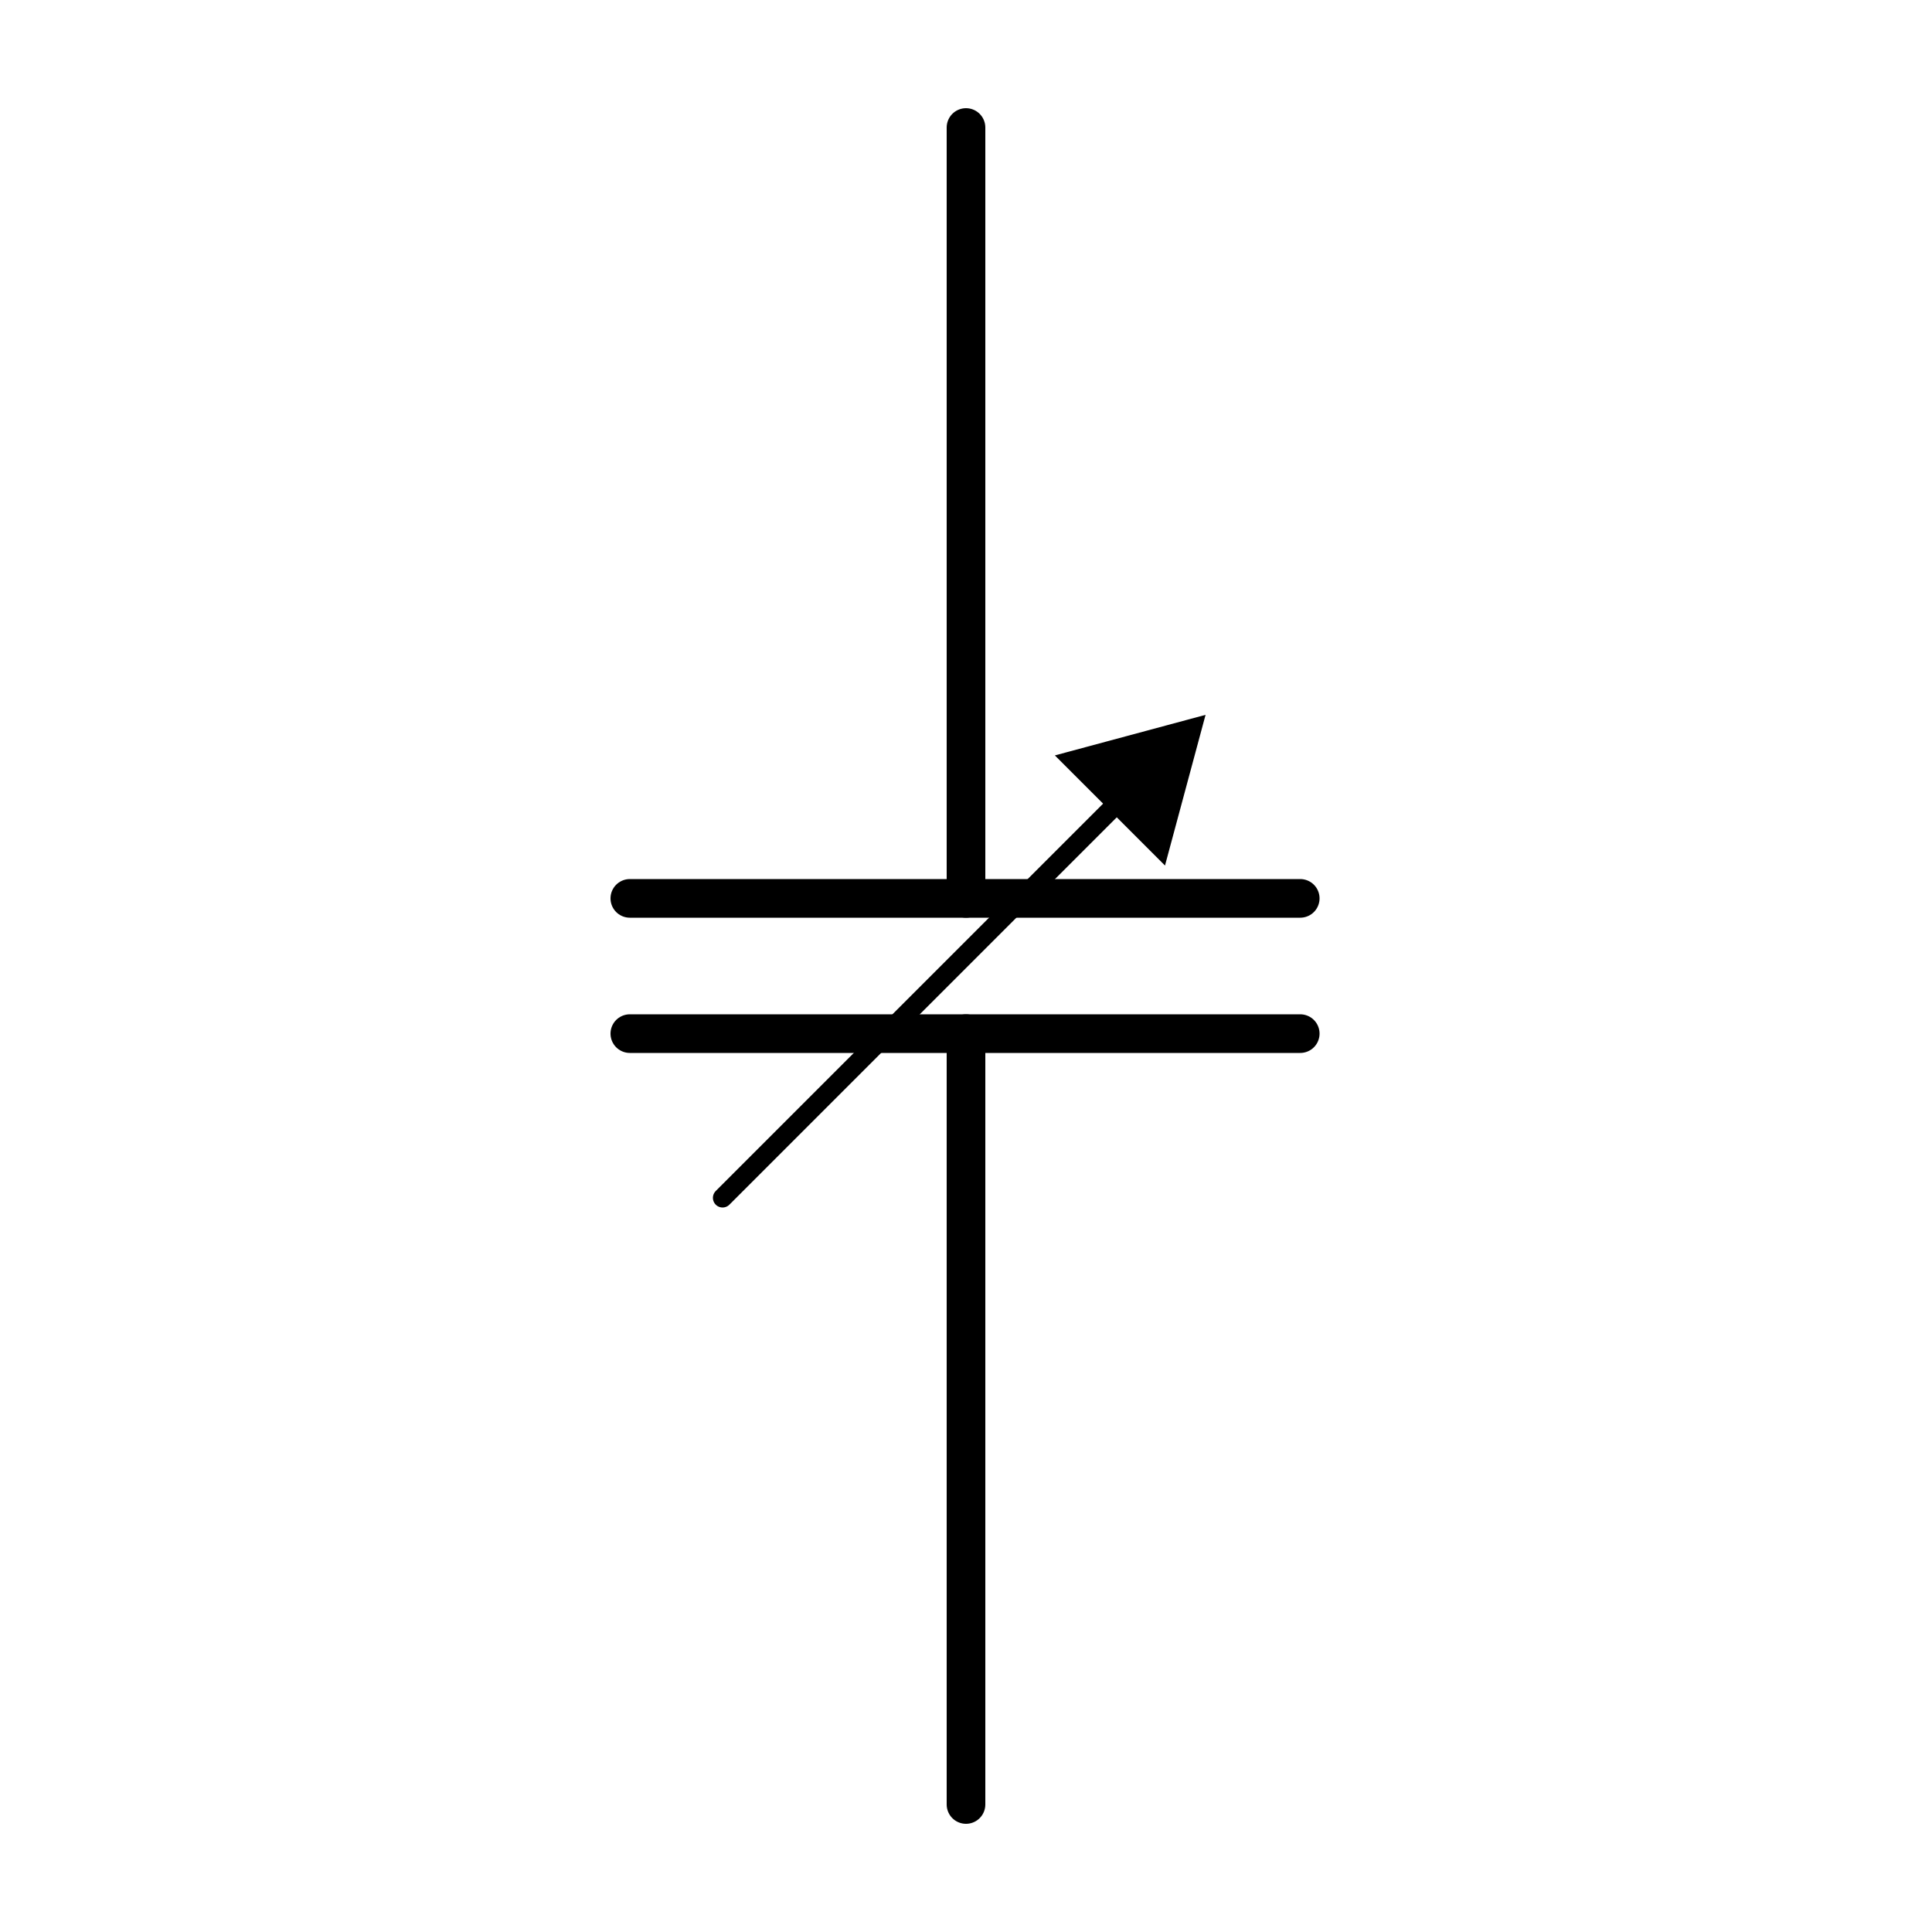 <?xml version="1.0" encoding="UTF-8"?>
<svg xmlns="http://www.w3.org/2000/svg" version="1.1" viewBox="0 0 100 100">
  <defs>
    <style>
      .cls-1 {
        stroke-linejoin: round;
      }

      .cls-1, .cls-2 {
        fill: none;
        stroke: #000;
        stroke-linecap: round;
      }

      .cls-3 {
        fill: #fff;
      }

      .cls-2 {
        stroke-miterlimit: 3.8;
        stroke-width: 2px;
      }
    </style>
  </defs>
  <!-- Generator: Adobe Illustrator 28.6.0, SVG Export Plug-In . SVG Version: 1.2.0 Build 709)  -->
  <g>
    <g id="Layer_1">
      <rect class="cls-3" width="100" height="100"/>
      <g id="g8614">
        <path id="path8362" class="cls-2" d="M32.6,53.5h34.7"/>
        <path id="path8364" class="cls-2" d="M32.6,46.5h34.7"/>
        <path id="path8368" class="cls-2" d="M50,46.5V6.6"/>
        <path id="path8370" class="cls-2" d="M50,93.4v-39.9"/>
      </g>
      <g id="g5856">
        <path id="path8158" class="cls-1" d="M37.4,62l21.7-21.7"/>
        <path id="path5854" d="M60.3,44.8l2.1-7.8-7.8,2.1,5.7,5.7Z"/>
      </g>
    </g>
  </g>
</svg>